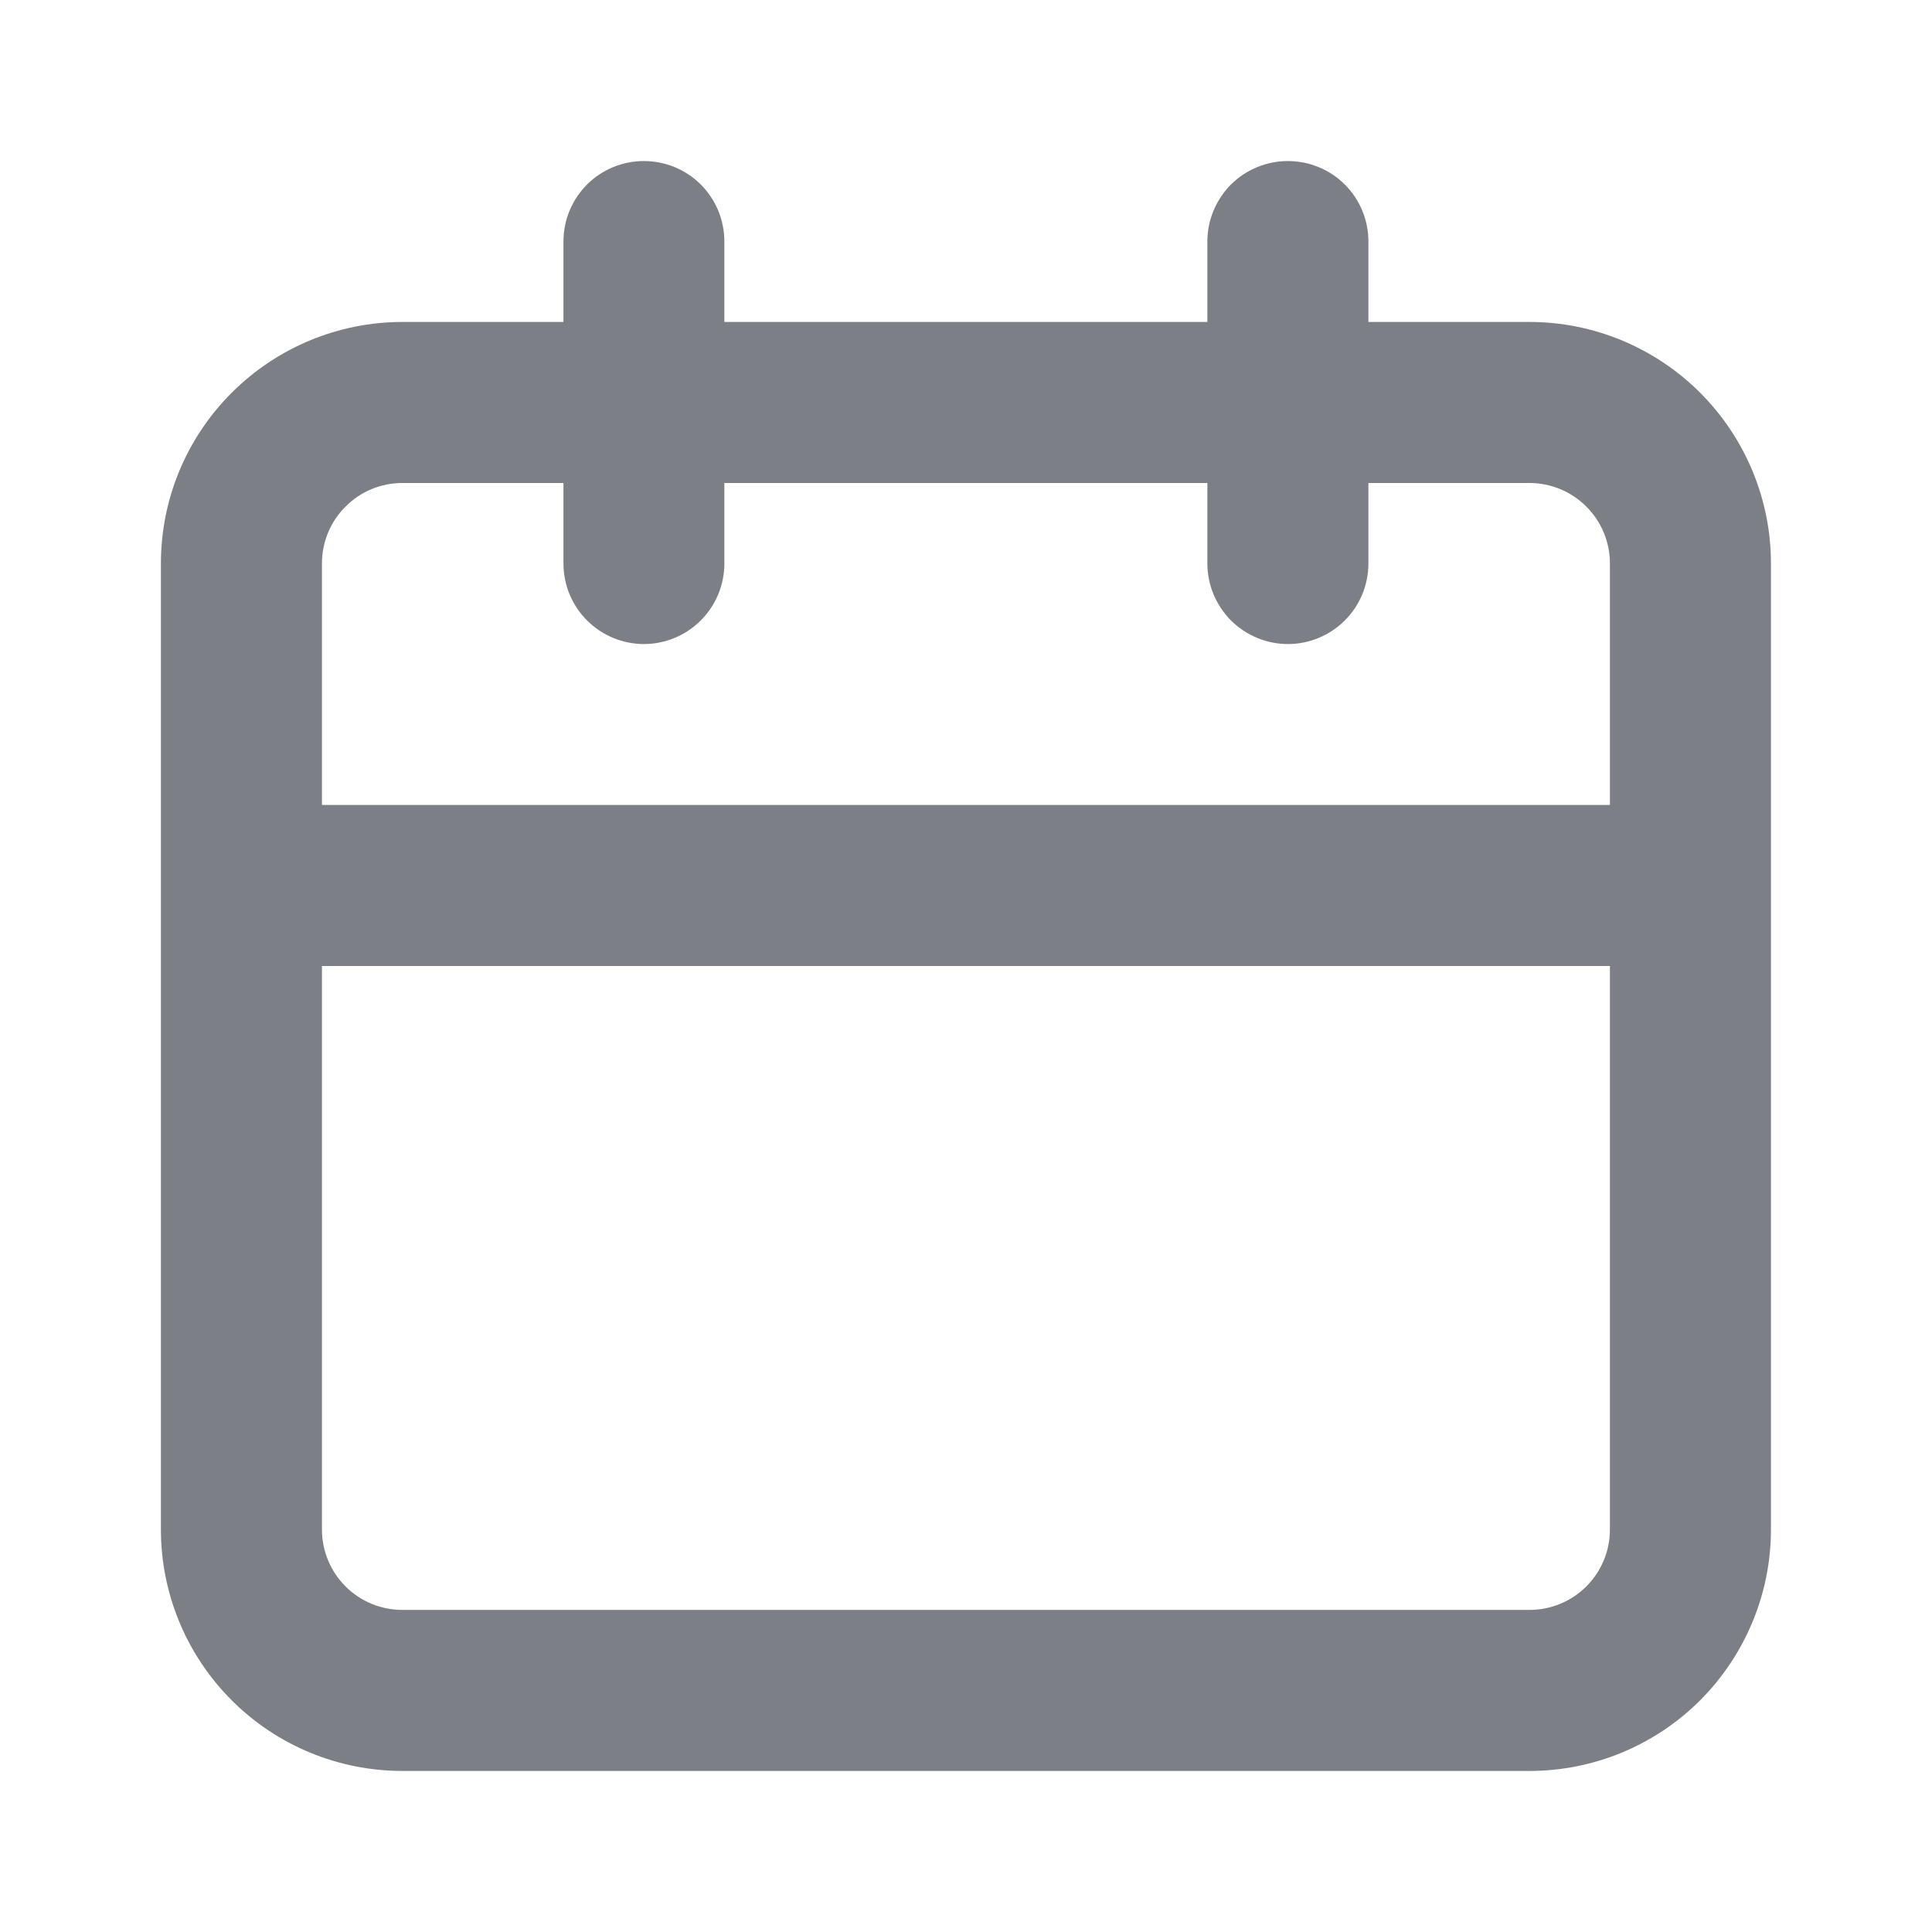 <svg width="14" height="14" viewBox="0 0 14 14" fill="none" xmlns="http://www.w3.org/2000/svg">
<path d="M11.083 2.333H9.916V1.75C9.916 1.595 9.855 1.447 9.745 1.337C9.636 1.228 9.487 1.167 9.333 1.167C9.178 1.167 9.03 1.228 8.92 1.337C8.811 1.447 8.749 1.595 8.749 1.75V2.333H5.249V1.75C5.249 1.595 5.188 1.447 5.078 1.337C4.969 1.228 4.821 1.167 4.666 1.167C4.511 1.167 4.363 1.228 4.254 1.337C4.144 1.447 4.083 1.595 4.083 1.75V2.333H2.916C2.452 2.333 2.007 2.518 1.679 2.846C1.35 3.174 1.166 3.619 1.166 4.083V11.083C1.166 11.547 1.35 11.992 1.679 12.321C2.007 12.649 2.452 12.833 2.916 12.833H11.083C11.547 12.833 11.992 12.649 12.32 12.321C12.648 11.992 12.833 11.547 12.833 11.083V4.083C12.833 3.619 12.648 3.174 12.32 2.846C11.992 2.518 11.547 2.333 11.083 2.333ZM11.666 11.083C11.666 11.238 11.605 11.386 11.495 11.496C11.386 11.605 11.237 11.666 11.083 11.666H2.916C2.761 11.666 2.613 11.605 2.504 11.496C2.394 11.386 2.333 11.238 2.333 11.083V7H11.666V11.083ZM11.666 5.833H2.333V4.083C2.333 3.928 2.394 3.78 2.504 3.671C2.613 3.561 2.761 3.5 2.916 3.5H4.083V4.083C4.083 4.238 4.144 4.386 4.254 4.496C4.363 4.605 4.511 4.667 4.666 4.667C4.821 4.667 4.969 4.605 5.078 4.496C5.188 4.386 5.249 4.238 5.249 4.083V3.5H8.749V4.083C8.749 4.238 8.811 4.386 8.92 4.496C9.03 4.605 9.178 4.667 9.333 4.667C9.487 4.667 9.636 4.605 9.745 4.496C9.855 4.386 9.916 4.238 9.916 4.083V3.5H11.083C11.237 3.5 11.386 3.561 11.495 3.671C11.605 3.78 11.666 3.928 11.666 4.083V5.833Z" fill="#7C7F86"/>
</svg>
